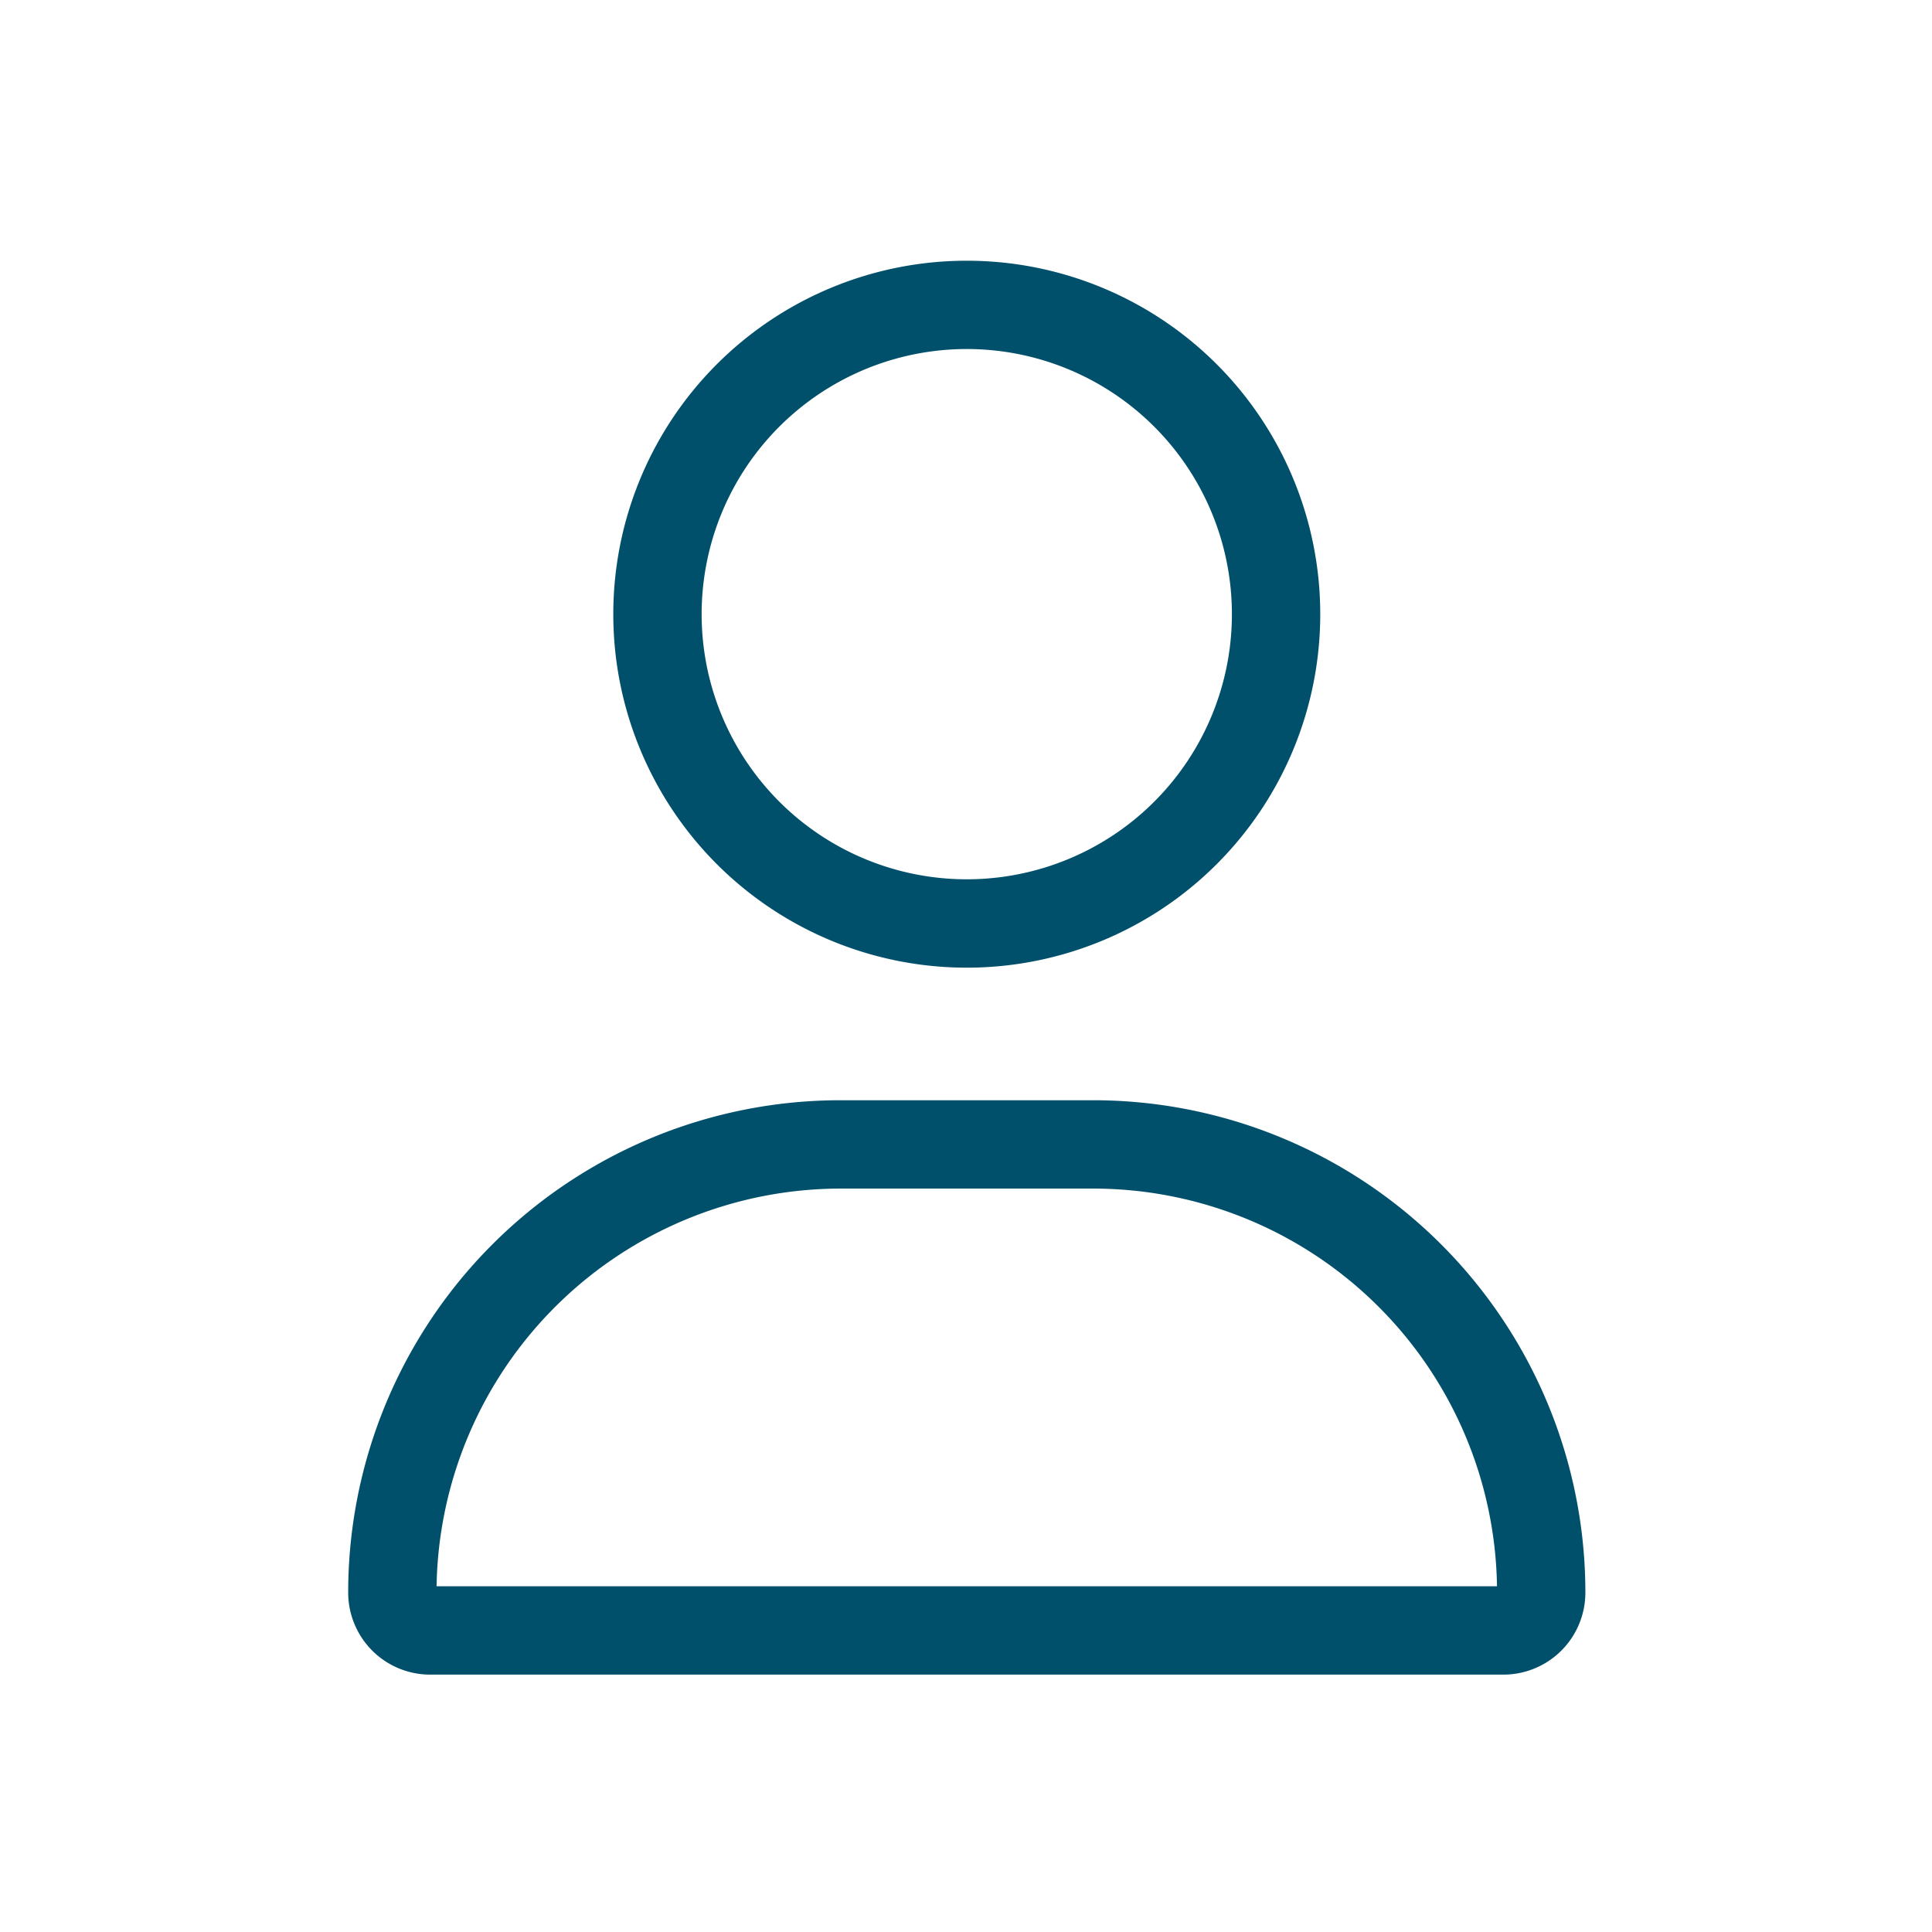 <svg id="Layer_17" data-name="Layer 17" xmlns="http://www.w3.org/2000/svg" viewBox="0 0 578 578"><defs><style>.cls-1{fill:#00506b;}</style></defs><path class="cls-1" d="M368.55,183.75a79.32,79.32,0,1,0-79.32,79.31A79.31,79.31,0,0,0,368.55,183.75Zm-185.07,0A105.75,105.75,0,1,1,289.23,289.5,105.76,105.76,0,0,1,183.48,183.75ZM130.61,474.56H447.86A120.85,120.85,0,0,0,327,355.59H251.48a121,121,0,0,0-120.87,119Zm-26.44,1.9a147.27,147.27,0,0,1,147.31-147.3H327A147.27,147.27,0,0,1,474.3,476.46,24.54,24.54,0,0,1,449.76,501h-321A24.54,24.54,0,0,1,104.17,476.46Z"/></svg>